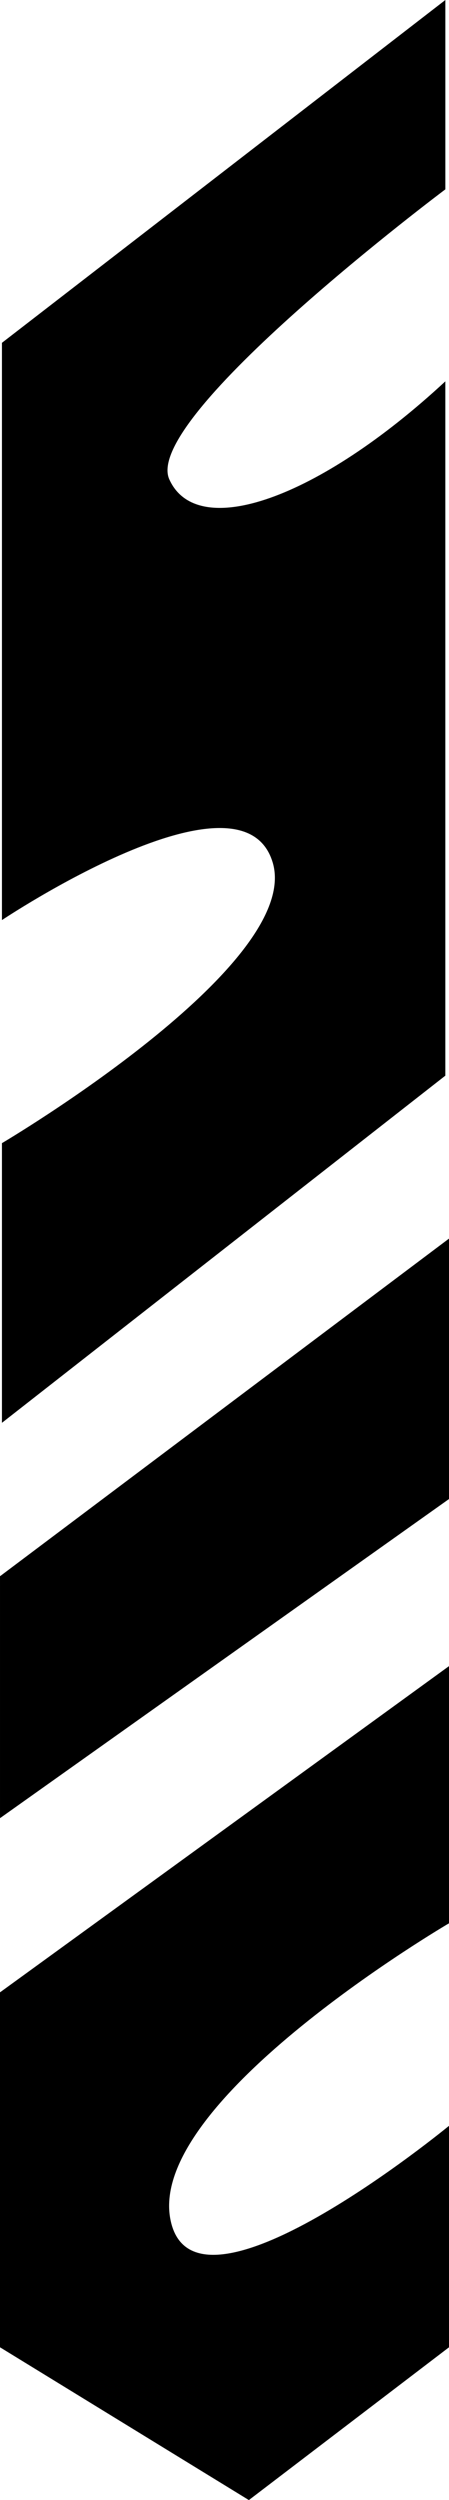 <svg xmlns="http://www.w3.org/2000/svg" width="76.856" height="427.395" viewBox="0 0 76.856 427.395"><path d="M75.9,32.371S23.87,71.34,28.651,81.952s25.494,3.4,47.246-16.759V183.887L0,243.235V195.425s51.642-30.46,46.337-48.009S0,157.292,0,157.292V58.606L75.9,0Z" transform="translate(0.332 0)"/><path d="M76.855-.42,0,57.3V98.66L76.855,44.1Z" transform="translate(0.001 212.162)"/><path d="M76.856,44.056S25.463,74.093,29.136,94.5s47.72-15.822,47.72-15.822v37.861L42.6,142.659,0,116.538V55.862L76.856.092Z" transform="translate(0 284.736)"/></svg>